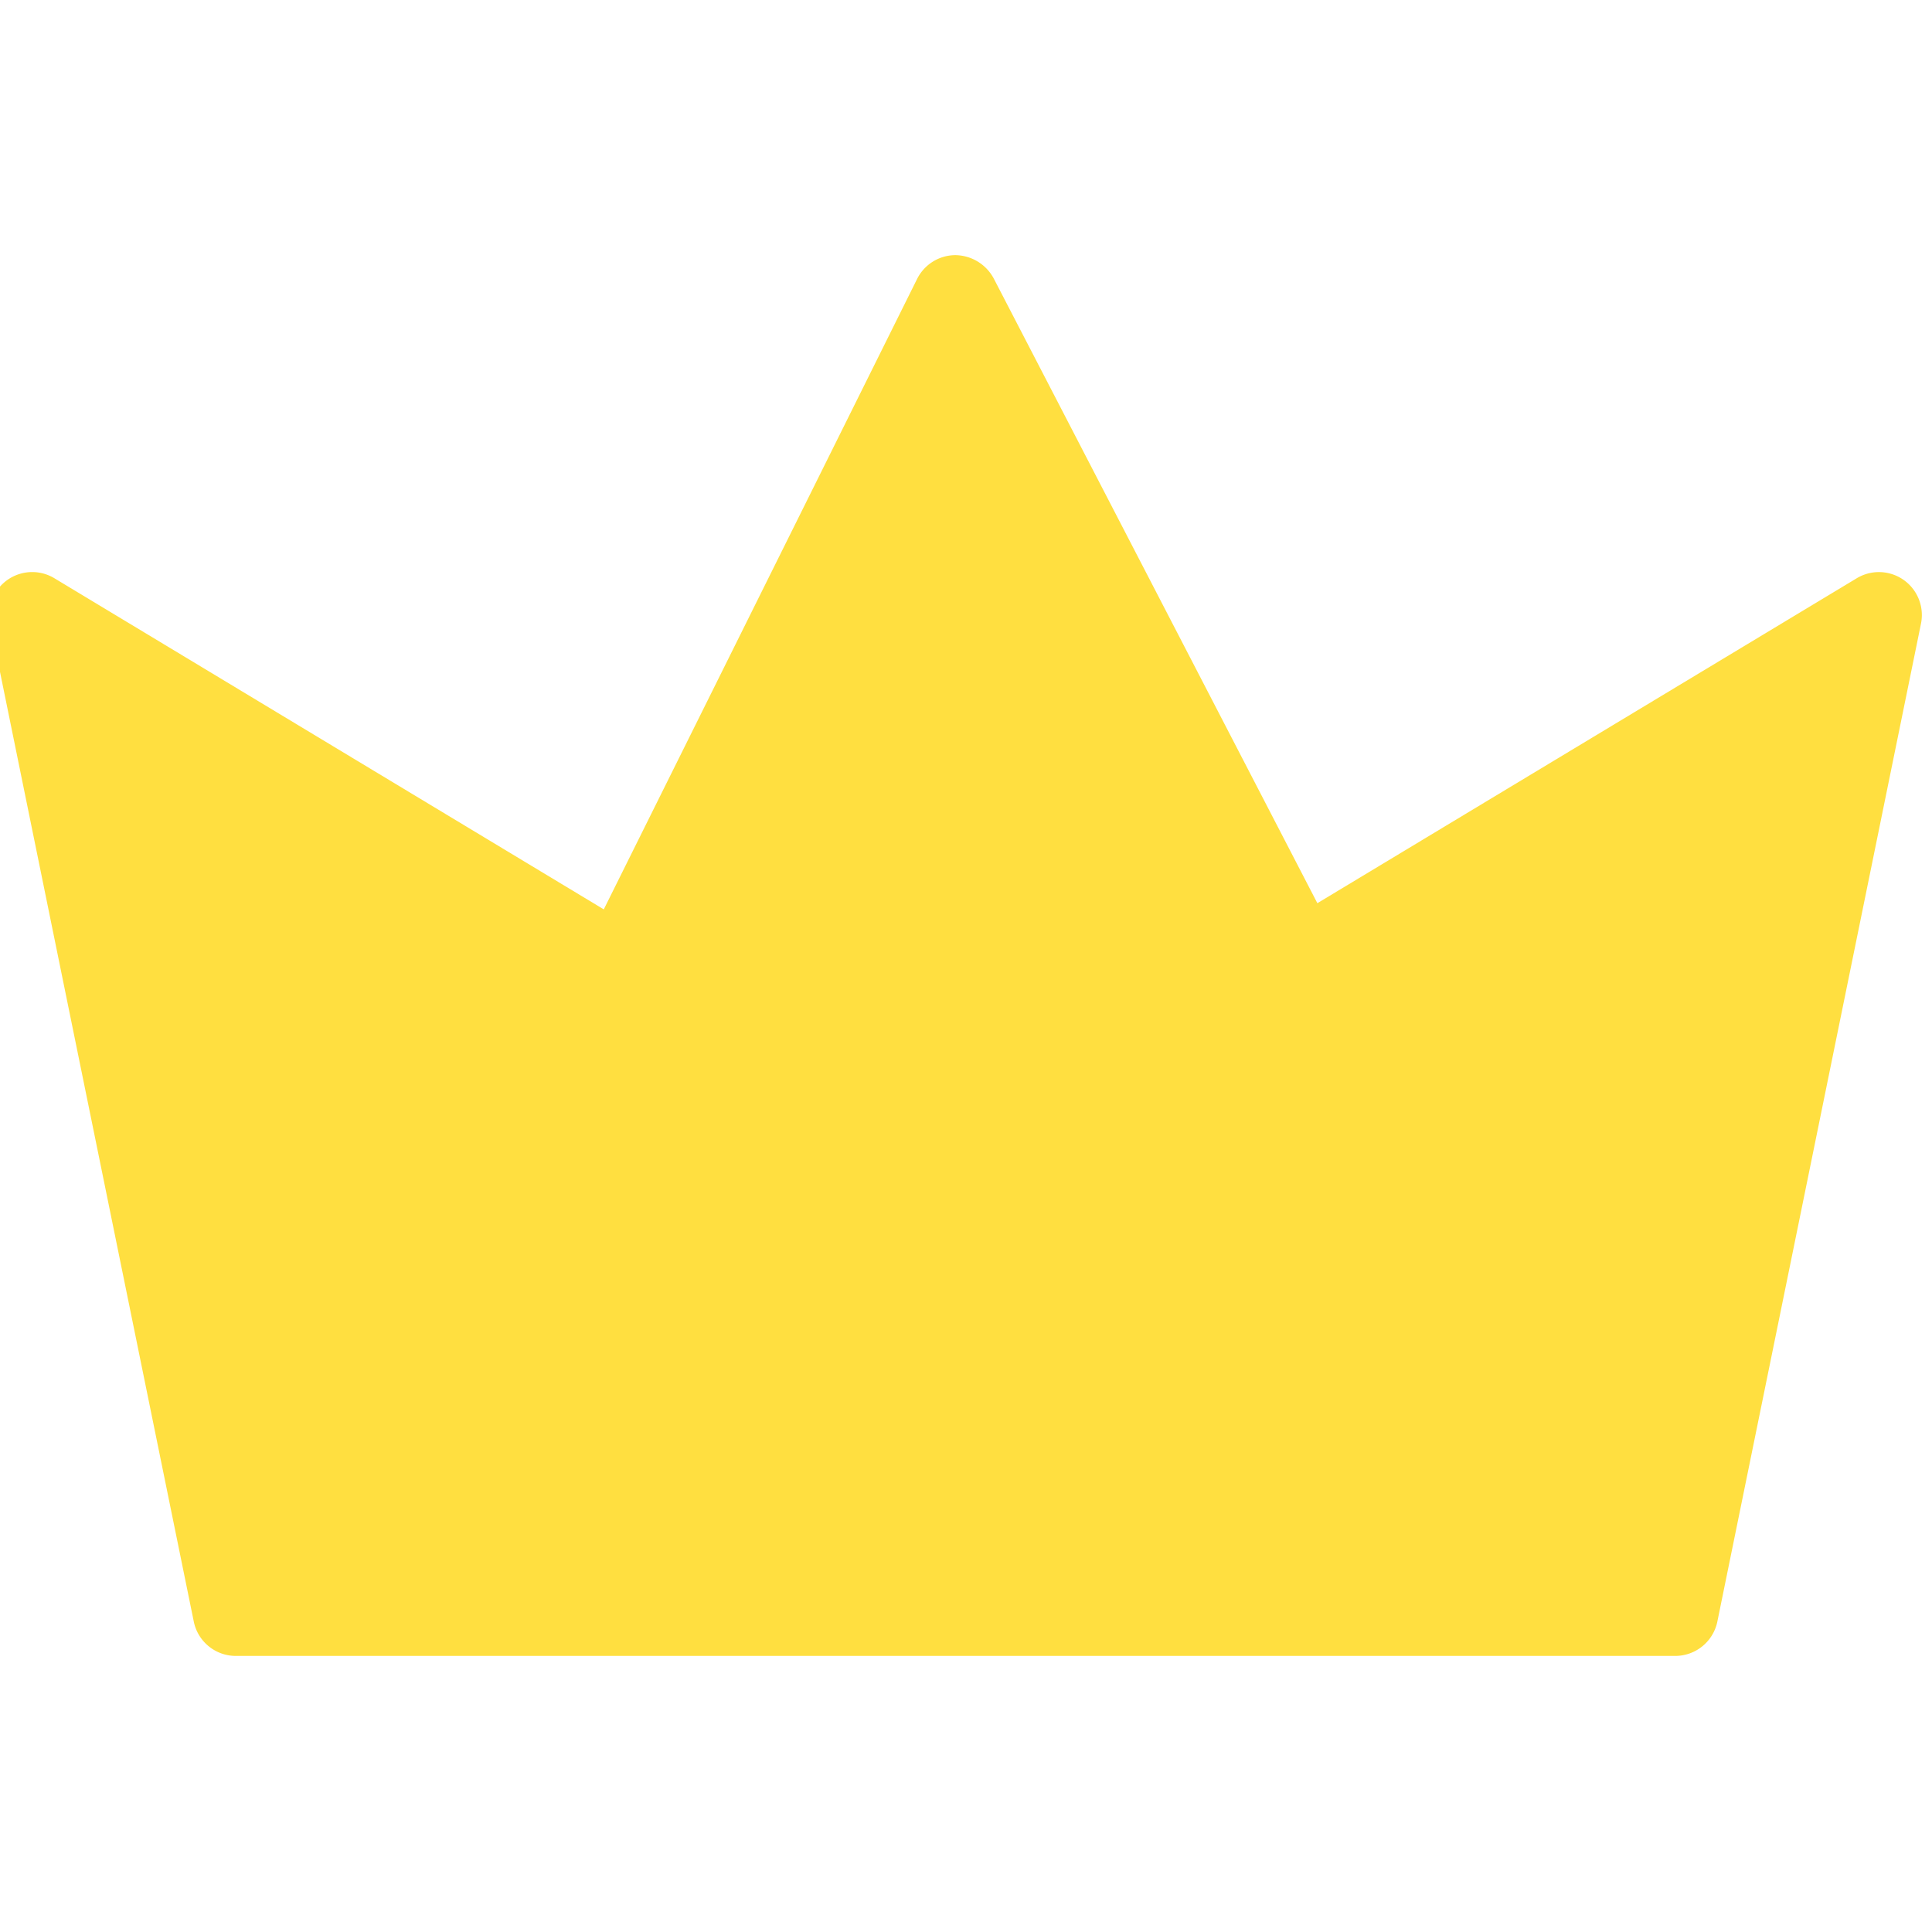 <svg xmlns="http://www.w3.org/2000/svg" xml:space="preserve" width="350" height="350" viewBox="0 0 350 350"><g style="stroke:none;stroke-width:1;stroke-dasharray:none;stroke-linecap:butt;stroke-linejoin:miter;stroke-miterlimit:10;fill:none;fill-rule:nonzero;opacity:1"><path d="M78.517 77.617H11.483c-.951 0-1.77-.669-1.959-1.601L.041 29.542a1.999 1.999 0 0 1 2.992-2.113L28.618 42.85l14.591-29.358a2 2 0 0 1 1.774-1.11 2.057 2.057 0 0 1 1.792 1.08l15.075 29.1L86.968 27.43a2 2 0 0 1 2.993 2.113l-9.483 46.474a2.004 2.004 0 0 1-1.961 1.6" style="stroke:none;stroke-width:1;stroke-dasharray:none;stroke-linecap:butt;stroke-linejoin:miter;stroke-miterlimit:10;fill:#ffdf40;fill-rule:nonzero;opacity:1" transform="translate(-1.944 -1.944)scale(3.89)"/></g></svg>